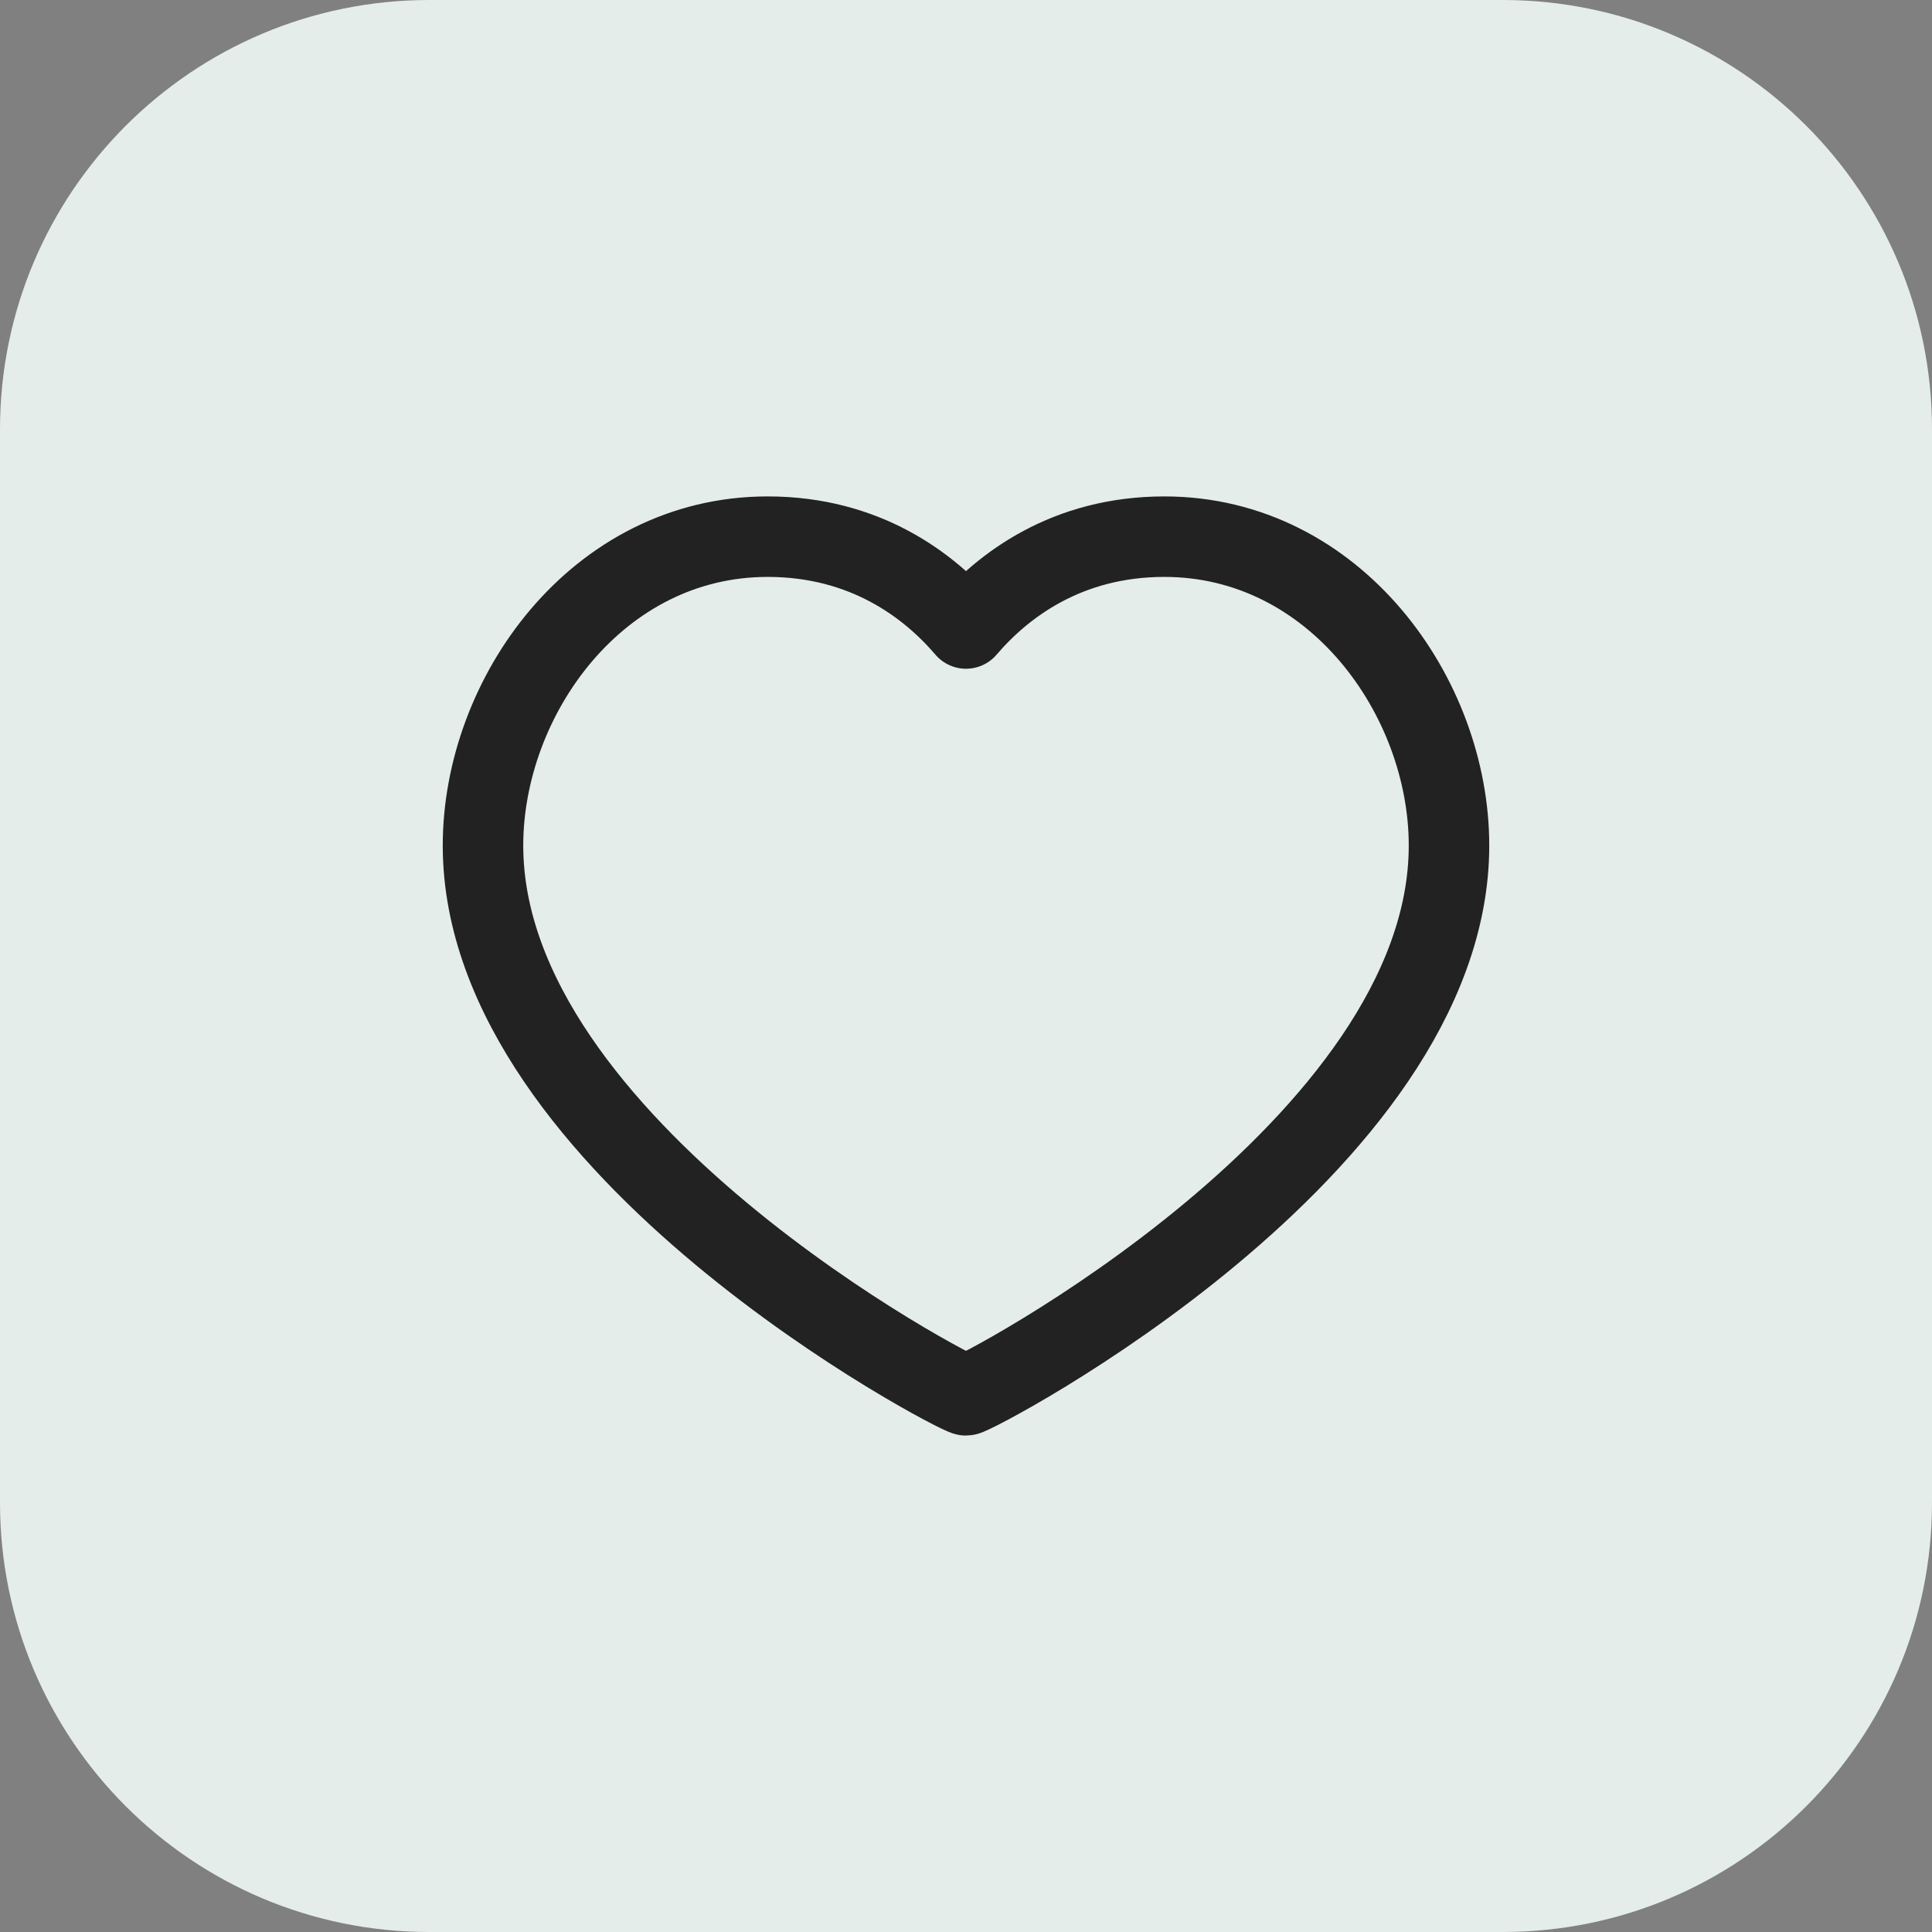 <svg width="36" height="36" viewBox="0 0 36 36" fill="none" xmlns="http://www.w3.org/2000/svg">
<rect x="0" y="0" width="36" height="36" fill="#808080" stroke="none"/>
<path d="M0 8C0 3.582 3.582 0 8 0H28C32.418 0 36 3.582 36 8V28C36 32.418 32.418 36 28 36H8C3.582 36 0 32.418 0 28V8Z" fill="#E5EDEB"/>
<path fill-rule="evenodd" clip-rule="evenodd" d="M21.696 10C24.871 10 27 12.98 27 15.755C27 21.388 18.161 26 18 26C17.839 26 9 21.388 9 15.755C9 12.98 11.129 10 14.304 10C16.119 10 17.311 10.905 18 11.711C18.689 10.905 19.881 10 21.696 10Z" stroke="#222222" stroke-width="1.5" stroke-linecap="round" stroke-linejoin="round"/>
</svg>
